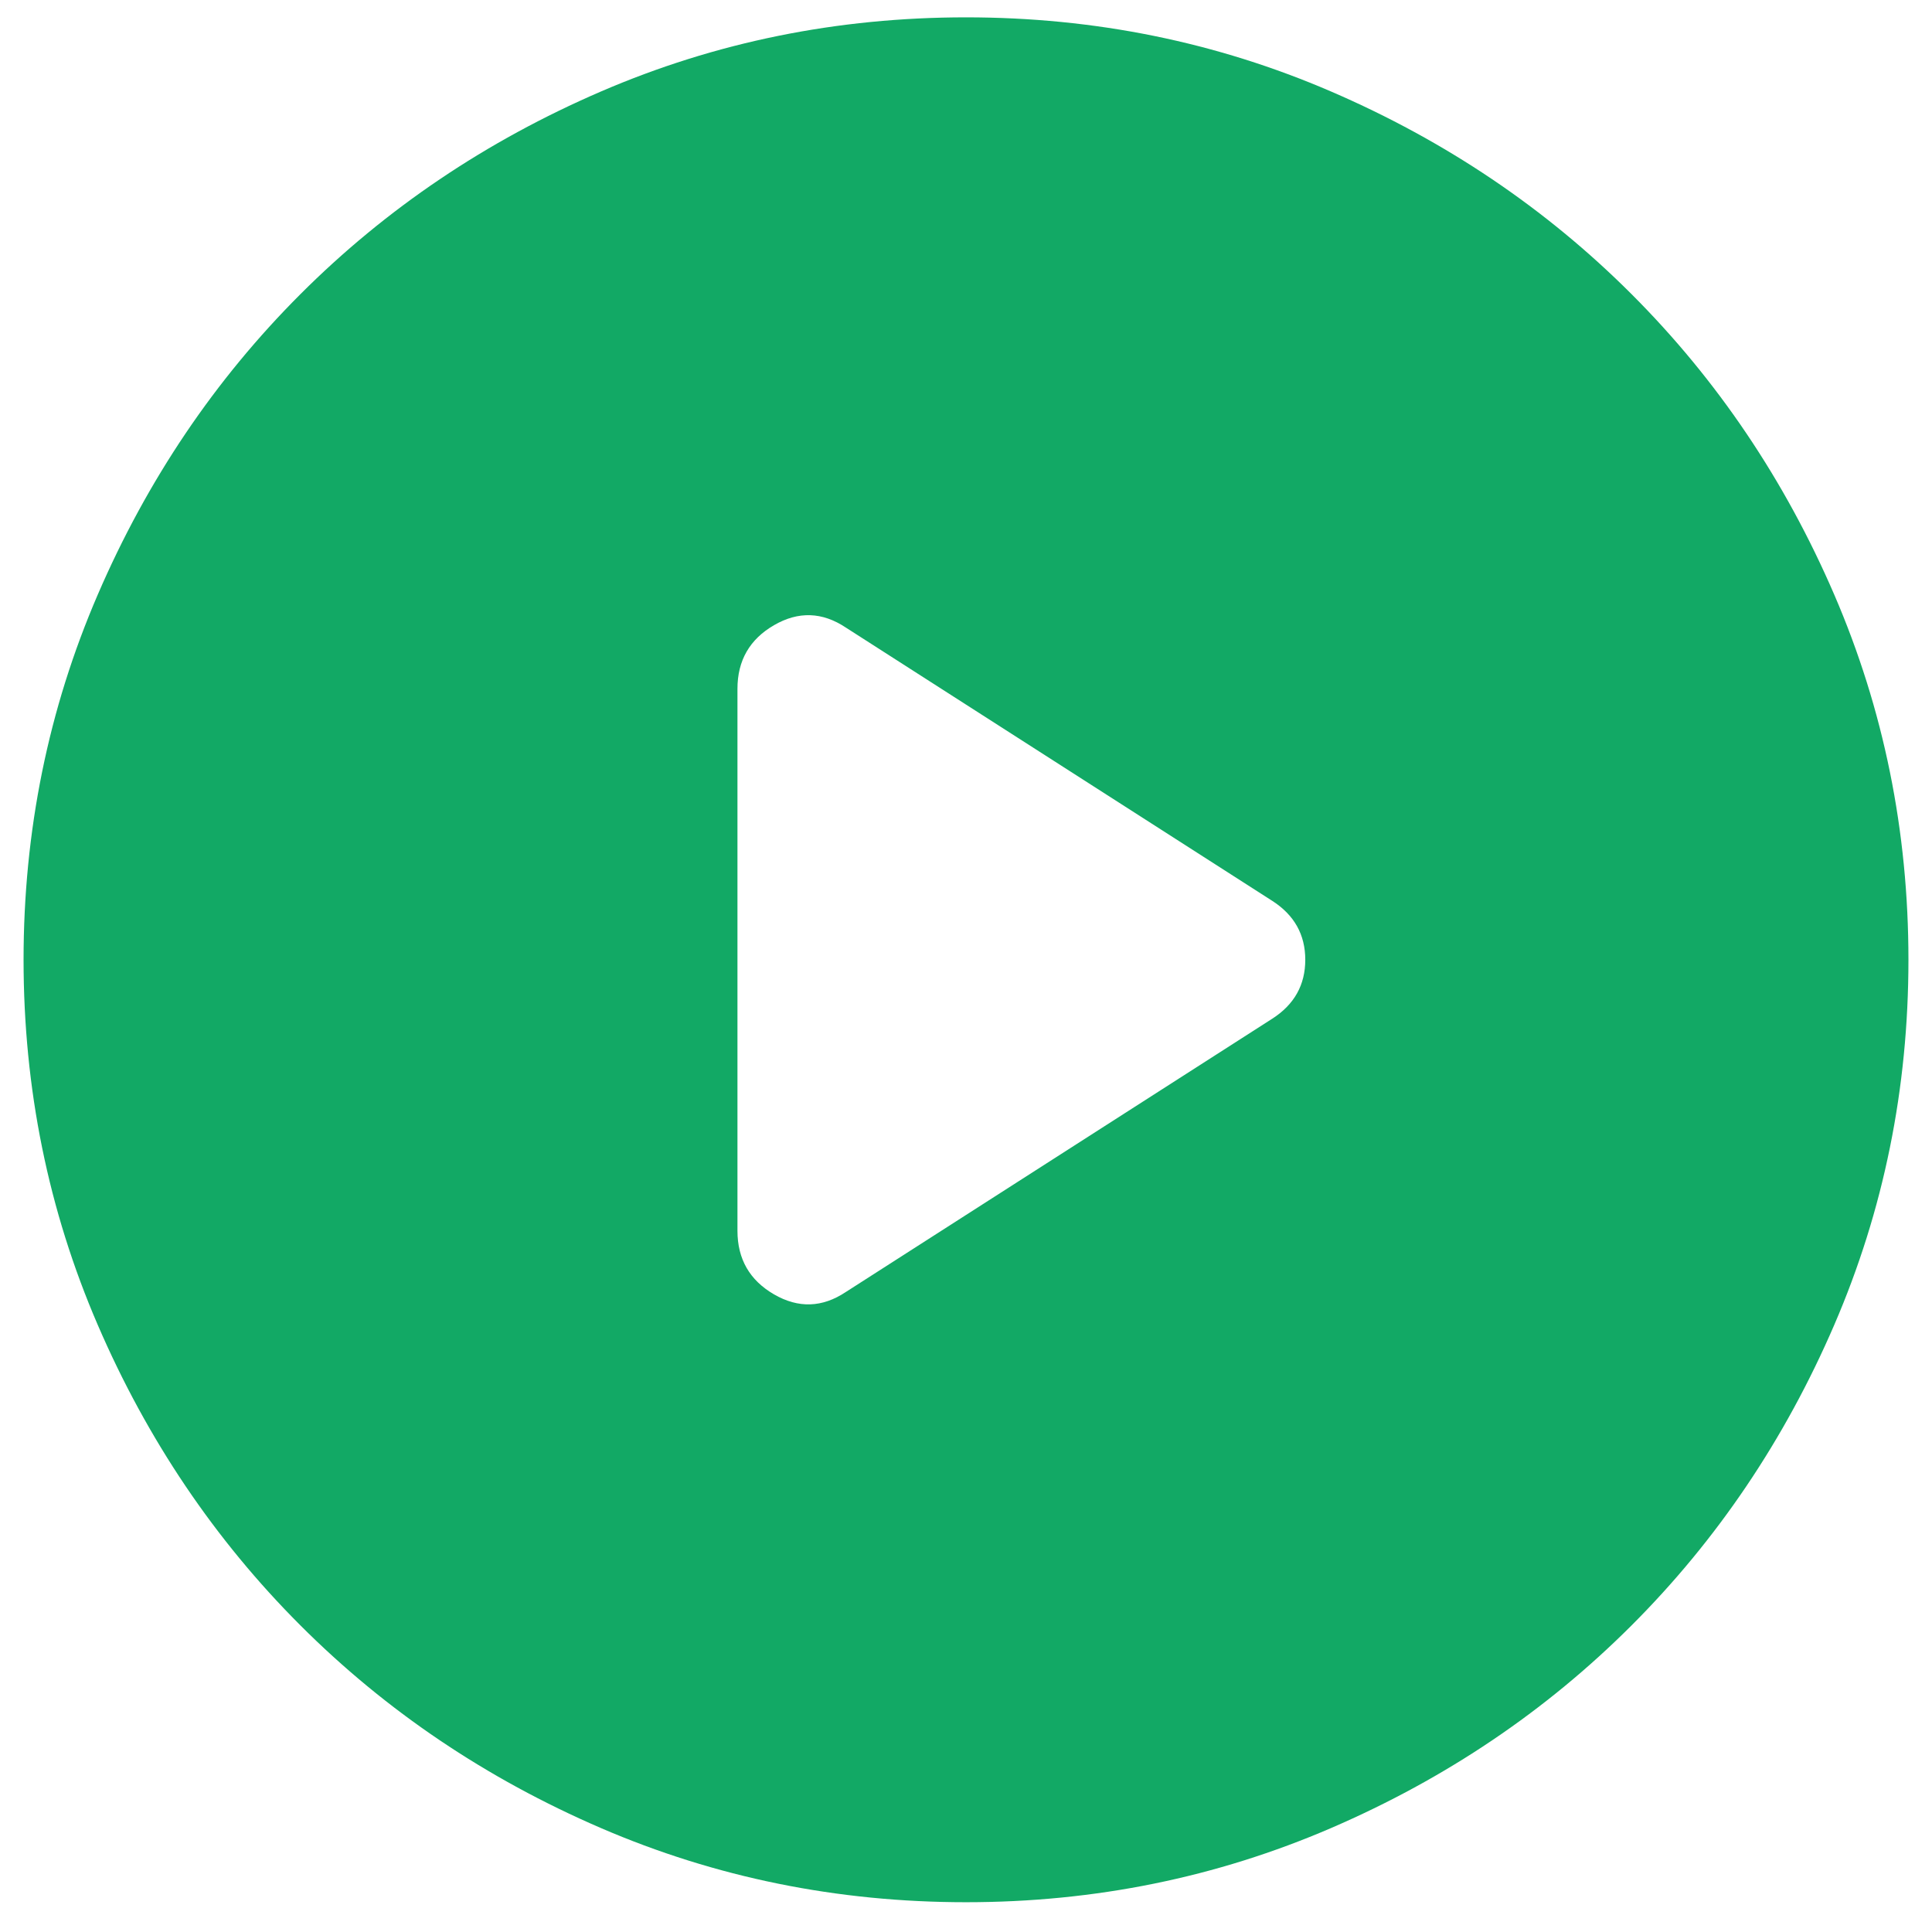 <svg width="41" height="41" viewBox="0 0 41 41" fill="none" xmlns="http://www.w3.org/2000/svg">
<path d="M15.65 14.618V26.118C15.65 26.718 15.908 27.168 16.425 27.468C16.942 27.768 17.45 27.751 17.95 27.418L27 21.618C27.467 21.318 27.7 20.901 27.7 20.368C27.7 19.835 27.467 19.418 27 19.118L17.95 13.318C17.45 12.985 16.942 12.968 16.425 13.268C15.908 13.568 15.65 14.018 15.65 14.618ZM20.5 40.368C17.767 40.368 15.183 39.843 12.75 38.793C10.317 37.743 8.192 36.31 6.375 34.493C4.558 32.676 3.125 30.551 2.075 28.118C1.025 25.685 0.5 23.101 0.5 20.368C0.5 17.635 1.025 15.051 2.075 12.618C3.125 10.185 4.558 8.06 6.375 6.243C8.192 4.426 10.317 2.993 12.75 1.943C15.183 0.893 17.767 0.368 20.5 0.368C23.233 0.368 25.817 0.893 28.25 1.943C30.683 2.993 32.808 4.426 34.625 6.243C36.442 8.06 37.875 10.185 38.925 12.618C39.975 15.051 40.5 17.635 40.5 20.368C40.5 23.101 39.975 25.685 38.925 28.118C37.875 30.551 36.442 32.676 34.625 34.493C32.808 36.31 30.683 37.743 28.25 38.793C25.817 39.843 23.233 40.368 20.5 40.368Z" fill="#12A965"/>
</svg>
